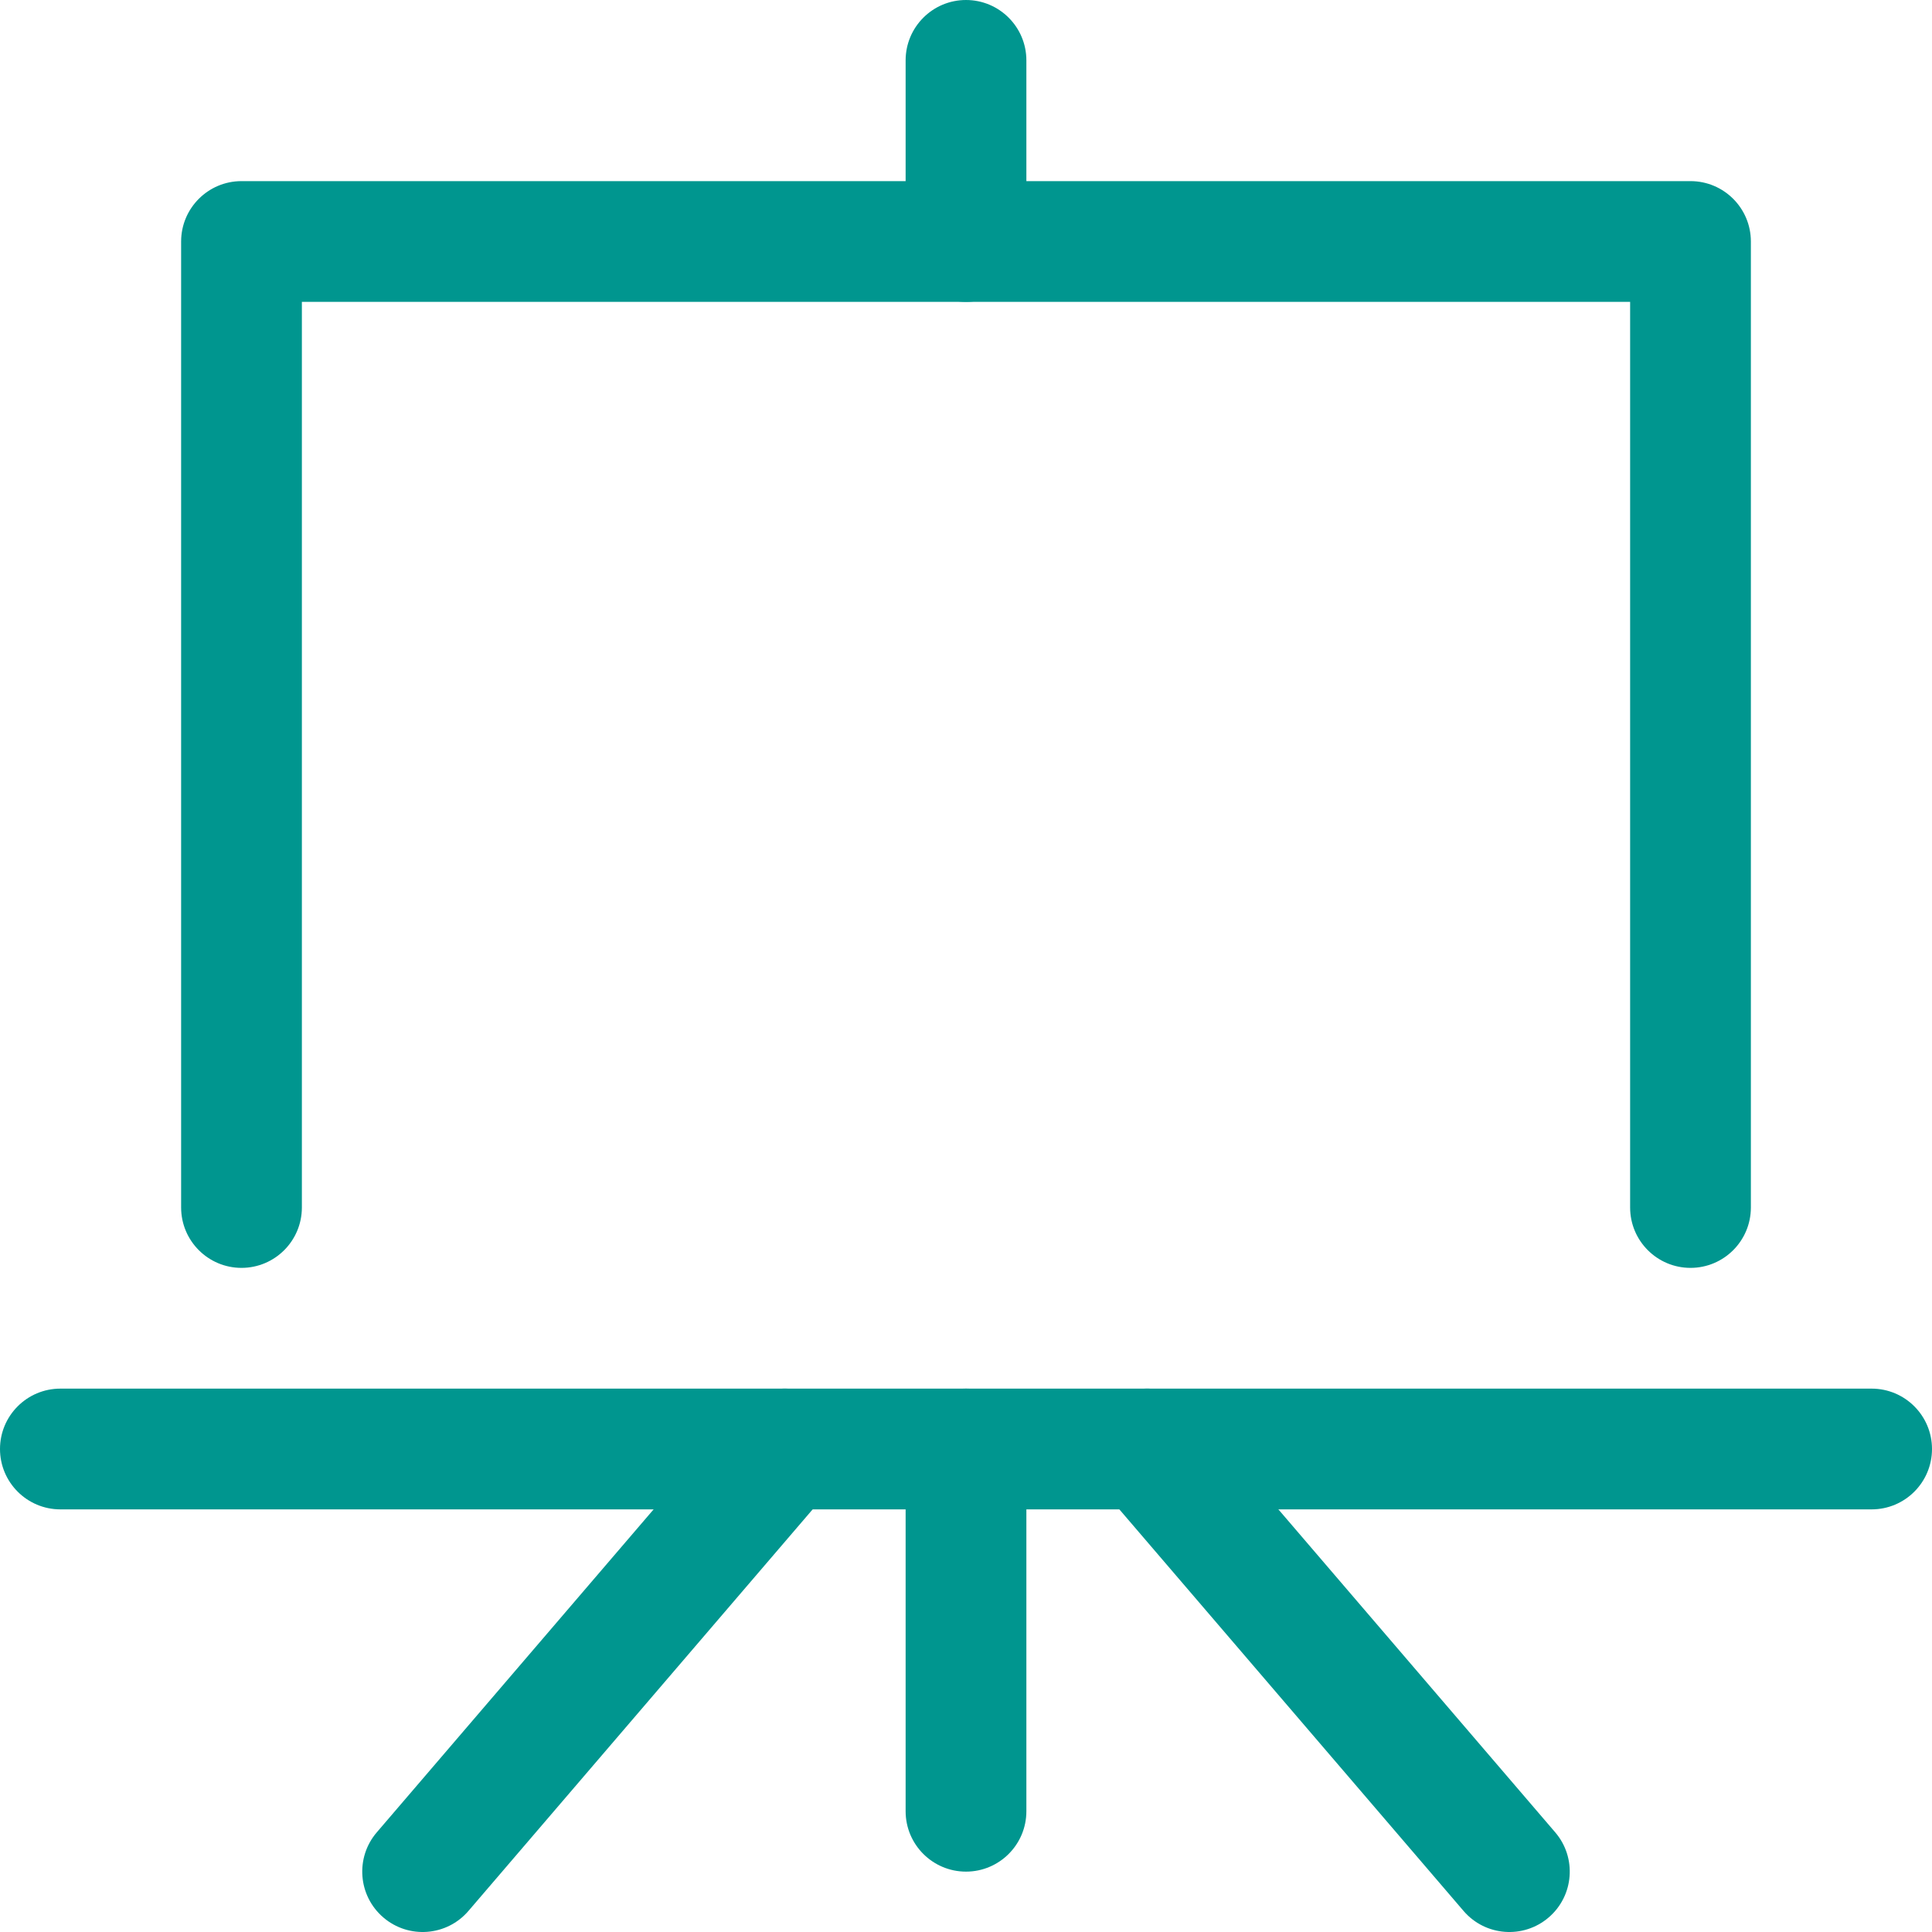 <svg id="Layer_1" data-name="Layer 1" xmlns="http://www.w3.org/2000/svg" viewBox="0 0 32 32">
<g clip-path="url(#clip0)">
<path fill-rule="evenodd" clip-rule="evenodd" d="M16 23C16.552 23 17 23.448 17 24V30C17 30.552 16.552 31 16 31C15.448 31 15 30.552 15 30V24C15 23.448 15.448 23 16 23Z" fill="#00968F"/>
<path fill-rule="evenodd" clip-rule="evenodd" d="M13.651 23.241C14.07 23.6 14.119 24.232 13.759 24.651L7.759 31.651C7.4 32.07 6.769 32.119 6.349 31.759C5.93 31.4 5.881 30.768 6.241 30.349L12.241 23.349C12.6 22.93 13.232 22.881 13.651 23.241Z" fill="#00968F"/>
<path fill-rule="evenodd" clip-rule="evenodd" d="M18.349 23.241C18.768 22.881 19.4 22.93 19.759 23.349L25.759 30.349C26.119 30.768 26.07 31.4 25.651 31.759C25.232 32.119 24.6 32.07 24.241 31.651L18.241 24.651C17.881 24.232 17.93 23.6 18.349 23.241Z" fill="#00968F"/>
<path fill-rule="evenodd" clip-rule="evenodd" d="M3 4C3 3.448 3.448 3 4 3H28C28.552 3 29 3.448 29 4V20C29 20.552 28.552 21 28 21C27.448 21 27 20.552 27 20V5H5V20C5 20.552 4.552 21 4 21C3.448 21 3 20.552 3 20V4Z" fill="#00968F"/>
<path fill-rule="evenodd" clip-rule="evenodd" d="M0 24C0 23.448 0.448 23 1 23H31C31.552 23 32 23.448 32 24C32 24.552 31.552 25 31 25H1C0.448 25 0 24.552 0 24Z" fill="#00968F"/>
<path fill-rule="evenodd" clip-rule="evenodd" d="M16 0C16.552 0 17 0.448 17 1V4C17 4.552 16.552 5 16 5C15.448 5 15 4.552 15 4V1C15 0.448 15.448 0 16 0Z" fill="#00968F"/>
</g>
<defs>
<clipPath id="clip0">
<rect width="32" height="32" fill="white"/>
</clipPath>
</defs>
</svg>
